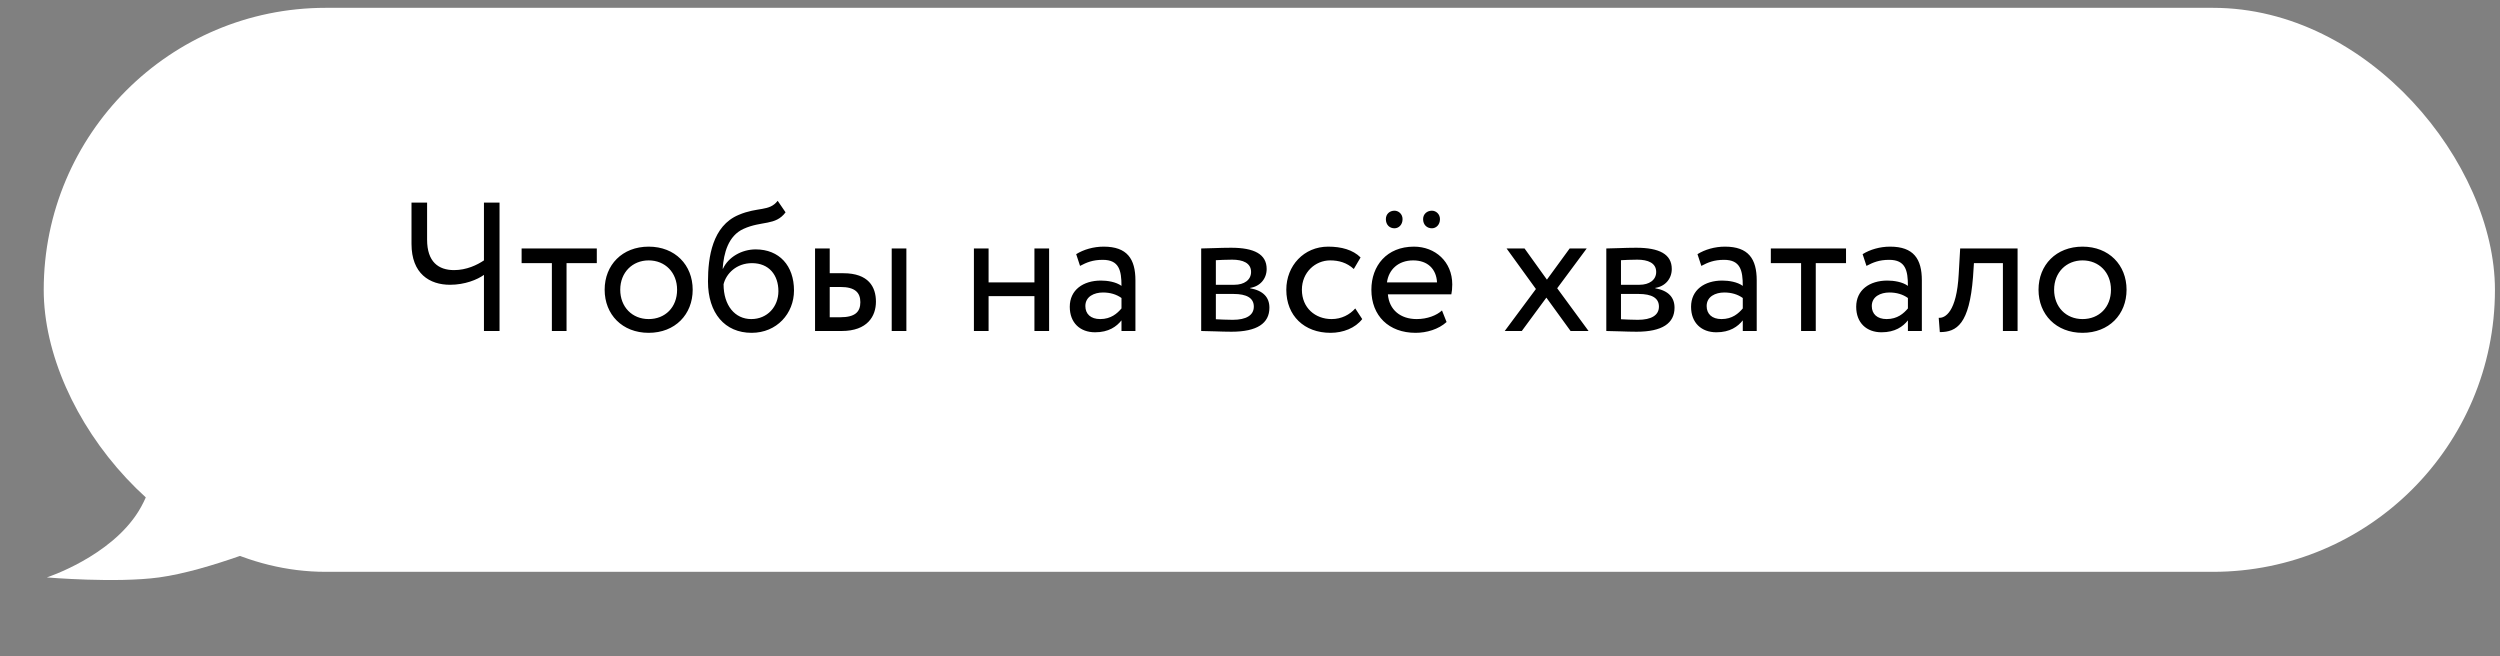 <?xml version="1.0" encoding="UTF-8"?> <svg xmlns="http://www.w3.org/2000/svg" width="259" height="68" viewBox="0 0 259 68" fill="none"><rect x="0" y="0" width="259" height="68" fill="#808080" stroke="none"/> <rect x="4.53" y="0.811" width="253.946" height="58.43" rx="29.215" fill="white"></rect> <path d="M4.852 59.821C4.852 59.821 11.462 57.67 14.37 52.94C17.278 48.21 17.013 40.039 17.013 40.039L29.174 55.95C29.174 55.95 21.705 59.111 16.485 59.821C12.004 60.43 4.852 59.821 4.852 59.821Z" fill="white"></path> <path d="M51.752 20.991H50.137V26.977C49.434 27.451 48.332 27.983 47.04 27.983C45.425 27.983 44.247 27.128 44.247 24.829V20.991H42.632V25.267C42.632 28.363 44.513 29.503 46.622 29.503C48.161 29.503 49.453 28.971 50.137 28.477V34.291H51.752V20.991ZM54.039 27.262H57.174V34.291H58.694V27.262H61.829V25.741H54.039V27.262ZM62.642 30.017C62.642 32.581 64.466 34.481 67.202 34.481C69.938 34.481 71.762 32.581 71.762 30.017C71.762 27.451 69.938 25.552 67.202 25.552C64.466 25.552 62.642 27.451 62.642 30.017ZM64.257 30.017C64.257 28.212 65.53 26.977 67.202 26.977C68.912 26.977 70.147 28.23 70.147 30.017C70.147 31.84 68.912 33.056 67.202 33.056C65.492 33.056 64.257 31.802 64.257 30.017ZM80.567 20.802C79.693 21.942 78.515 21.41 76.52 22.265C73.803 23.404 73.347 26.634 73.347 29.162C73.347 32.449 75.095 34.481 77.869 34.481C80.472 34.481 82.258 32.486 82.258 30.093C82.258 27.527 80.738 25.837 78.287 25.837C76.843 25.837 75.456 26.634 74.905 27.831H74.867C74.981 26.235 75.437 24.43 77.033 23.709C78.914 22.854 80.339 23.404 81.384 21.998L80.567 20.802ZM74.962 29.447C75.228 28.345 76.292 27.262 77.907 27.262C79.674 27.262 80.643 28.497 80.643 30.169C80.643 31.765 79.503 33.056 77.831 33.056C76.14 33.056 74.962 31.651 74.962 29.447ZM84.439 34.291H87.194C89.873 34.291 90.747 32.752 90.747 31.252C90.747 29.732 89.987 28.306 87.365 28.306H85.959V25.741H84.439V34.291ZM92.381 34.291H93.901V25.741H92.381V34.291ZM87.08 29.732C88.543 29.732 89.132 30.282 89.132 31.308C89.132 32.316 88.581 32.867 87.061 32.867H85.959V29.732H87.08ZM107.167 34.291H108.687V25.741H107.167V29.256H102.417V25.741H100.897V34.291H102.417V30.681H107.167V34.291ZM111.892 27.547C112.576 27.186 113.203 26.919 114.248 26.919C115.939 26.919 116.186 28.021 116.186 29.617C115.616 29.2 114.723 29.067 114.058 29.067C112.215 29.067 110.828 30.035 110.828 31.784C110.828 33.437 111.892 34.425 113.45 34.425C114.856 34.425 115.673 33.836 116.186 33.19V34.291H117.63V29.047C117.63 26.825 116.775 25.552 114.343 25.552C113.279 25.552 112.253 25.855 111.493 26.331L111.892 27.547ZM113.982 33.056C112.994 33.056 112.443 32.525 112.443 31.707C112.443 30.72 113.355 30.302 114.267 30.302C115.008 30.302 115.654 30.491 116.186 30.872V31.954C115.749 32.468 115.103 33.056 113.982 33.056ZM124.443 34.291C125.222 34.291 126.514 34.367 127.578 34.367C130.238 34.367 131.511 33.493 131.511 31.878C131.511 30.814 130.884 30.111 129.516 29.864V29.826C130.542 29.674 131.226 28.877 131.226 27.869C131.226 26.331 129.934 25.666 127.54 25.666C126.305 25.666 125.184 25.741 124.443 25.741V34.291ZM127.787 30.453C129.155 30.453 129.896 30.872 129.896 31.765C129.896 32.657 129.117 33.133 127.711 33.133C127.027 33.133 126.419 33.094 125.963 33.075V30.453H127.787ZM127.654 26.901C128.756 26.901 129.611 27.242 129.611 28.174C129.611 29.009 128.889 29.503 127.882 29.503H125.963V26.957C126.343 26.939 126.97 26.901 127.654 26.901ZM140.405 31.954C139.835 32.6 138.98 33.056 137.954 33.056C136.263 33.056 134.876 31.898 134.876 30.017C134.876 28.212 136.263 26.977 137.802 26.977C138.695 26.977 139.531 27.204 140.253 27.869L140.956 26.672C140.158 25.875 138.961 25.552 137.593 25.552C135.085 25.552 133.261 27.527 133.261 30.017C133.261 32.715 135.123 34.481 137.84 34.481C139.151 34.481 140.405 33.987 141.127 33.056L140.405 31.954ZM149.39 32.163C148.839 32.676 147.87 33.056 146.768 33.056C145.096 33.056 143.918 32.106 143.785 30.491H150.359C150.416 30.226 150.454 29.884 150.454 29.465C150.454 27.11 148.687 25.552 146.483 25.552C143.671 25.552 142.075 27.527 142.075 30.017C142.075 32.715 143.88 34.481 146.654 34.481C147.794 34.481 149.029 34.12 149.865 33.361L149.39 32.163ZM146.407 26.977C147.889 26.977 148.801 27.851 148.877 29.256H143.69C143.861 27.945 144.849 26.977 146.407 26.977ZM143.576 22.701C143.576 23.309 143.975 23.651 144.469 23.651C144.887 23.651 145.305 23.309 145.305 22.701C145.305 22.169 144.887 21.828 144.469 21.828C143.975 21.828 143.576 22.169 143.576 22.701ZM147.433 22.701C147.433 23.309 147.851 23.651 148.345 23.651C148.763 23.651 149.181 23.309 149.181 22.701C149.181 22.169 148.763 21.828 148.345 21.828C147.851 21.828 147.433 22.169 147.433 22.701ZM164.384 25.741H162.617L160.261 28.971L157.943 25.741H156.081L159.121 29.941L155.891 34.291H157.658L160.204 30.834L162.712 34.291H164.574L161.325 29.864L164.384 25.741ZM166.413 34.291C167.192 34.291 168.484 34.367 169.548 34.367C172.208 34.367 173.481 33.493 173.481 31.878C173.481 30.814 172.854 30.111 171.486 29.864V29.826C172.512 29.674 173.196 28.877 173.196 27.869C173.196 26.331 171.904 25.666 169.51 25.666C168.275 25.666 167.154 25.741 166.413 25.741V34.291ZM169.757 30.453C171.125 30.453 171.866 30.872 171.866 31.765C171.866 32.657 171.087 33.133 169.681 33.133C168.997 33.133 168.389 33.094 167.933 33.075V30.453H169.757ZM169.624 26.901C170.726 26.901 171.581 27.242 171.581 28.174C171.581 29.009 170.859 29.503 169.852 29.503H167.933V26.957C168.313 26.939 168.94 26.901 169.624 26.901ZM176.258 27.547C176.942 27.186 177.569 26.919 178.614 26.919C180.305 26.919 180.552 28.021 180.552 29.617C179.982 29.2 179.089 29.067 178.424 29.067C176.581 29.067 175.194 30.035 175.194 31.784C175.194 33.437 176.258 34.425 177.816 34.425C179.222 34.425 180.039 33.836 180.552 33.19V34.291H181.996V29.047C181.996 26.825 181.141 25.552 178.709 25.552C177.645 25.552 176.619 25.855 175.859 26.331L176.258 27.547ZM178.348 33.056C177.36 33.056 176.809 32.525 176.809 31.707C176.809 30.72 177.721 30.302 178.633 30.302C179.374 30.302 180.02 30.491 180.552 30.872V31.954C180.115 32.468 179.469 33.056 178.348 33.056ZM183.458 27.262H186.593V34.291H188.113V27.262H191.248V25.741H183.458V27.262ZM193.366 27.547C194.05 27.186 194.677 26.919 195.722 26.919C197.413 26.919 197.66 28.021 197.66 29.617C197.09 29.2 196.197 29.067 195.532 29.067C193.689 29.067 192.302 30.035 192.302 31.784C192.302 33.437 193.366 34.425 194.924 34.425C196.33 34.425 197.147 33.836 197.66 33.19V34.291H199.104V29.047C199.104 26.825 198.249 25.552 195.817 25.552C194.753 25.552 193.727 25.855 192.967 26.331L193.366 27.547ZM195.456 33.056C194.468 33.056 193.917 32.525 193.917 31.707C193.917 30.72 194.829 30.302 195.741 30.302C196.482 30.302 197.128 30.491 197.66 30.872V31.954C197.223 32.468 196.577 33.056 195.456 33.056ZM207.501 34.291H209.021V25.741H203.074L202.922 28.401C202.713 32.353 201.497 32.98 200.851 32.923L200.965 34.406C202.732 34.406 204.024 33.569 204.404 28.706L204.499 27.262H207.501V34.291ZM211.191 30.017C211.191 32.581 213.015 34.481 215.751 34.481C218.487 34.481 220.311 32.581 220.311 30.017C220.311 27.451 218.487 25.552 215.751 25.552C213.015 25.552 211.191 27.451 211.191 30.017ZM212.806 30.017C212.806 28.212 214.079 26.977 215.751 26.977C217.461 26.977 218.696 28.23 218.696 30.017C218.696 31.84 217.461 33.056 215.751 33.056C214.041 33.056 212.806 31.802 212.806 30.017Z" fill="black"></path> </svg> 